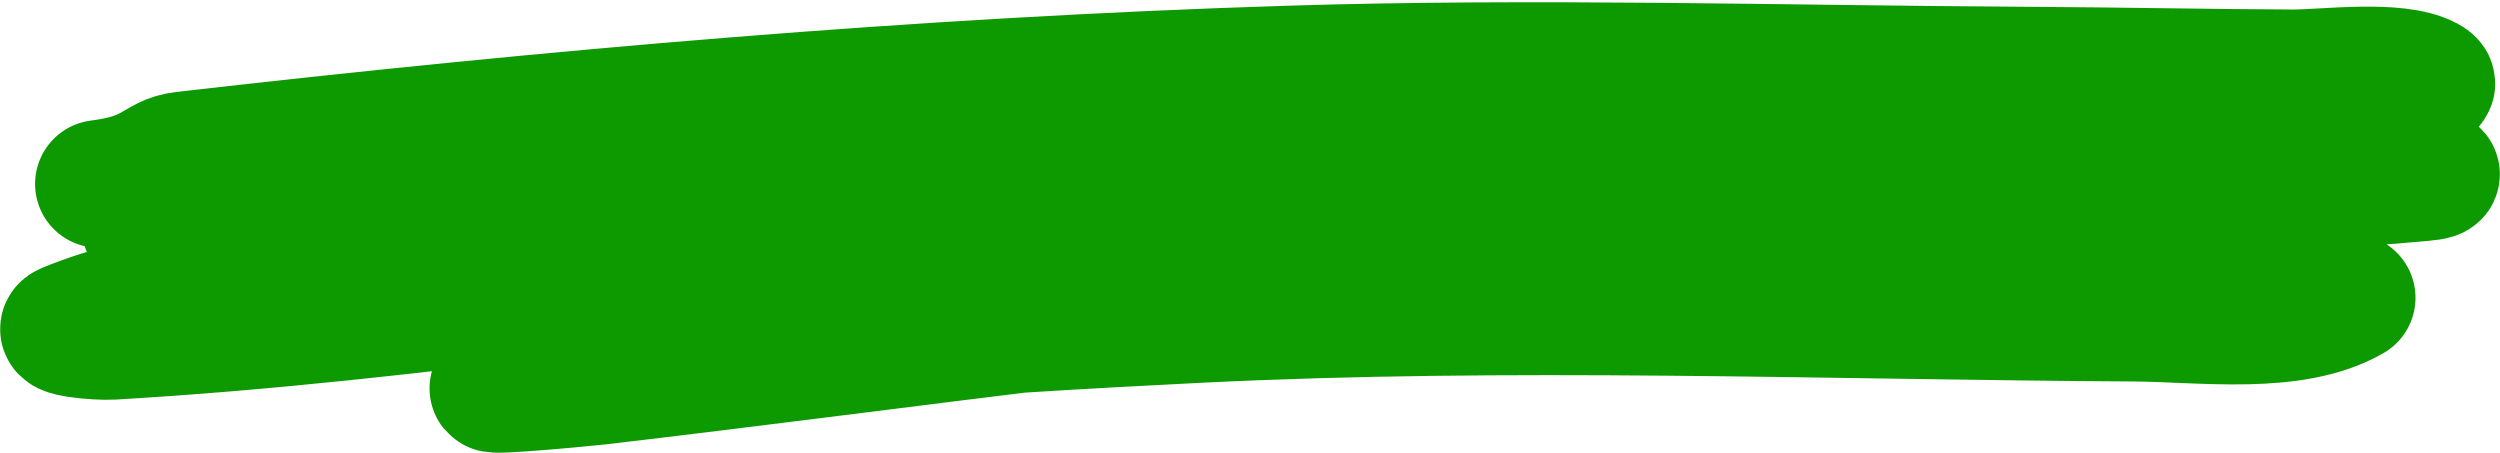 <?xml version="1.0" encoding="UTF-8"?> <svg xmlns="http://www.w3.org/2000/svg" width="783" height="142" viewBox="0 0 783 142" fill="none"> <path d="M30.986 57.606C49.154 55.305 48.715 49.683 57.471 48.679C172.189 35.53 288.22 25.372 404.103 21.773C481.296 19.376 558.705 21.71 635.963 22.136C663.335 22.287 690.705 22.855 718.076 22.982C727.892 23.028 750.659 19.904 760.207 25.015C767.22 28.77 743.811 26.034 735.591 25.96C708.226 25.713 680.8 24.933 653.453 25.605C597.448 26.98 541.42 29.444 485.419 31.111C355.722 34.971 223.874 43.011 96.49 63.357C94.381 63.694 37.273 71.485 46.63 71.097C72.487 70.023 125.419 64.985 151.067 62.054C265.736 48.95 381.14 46.24 496.909 43.476C544.245 42.346 592.119 42.339 639.49 44.287C655.917 44.962 787.938 52.835 758.761 55.524C651.083 65.447 431.885 63.388 324.216 73.69C227.747 82.921 131.957 99.537 35.138 105.178C30.291 105.46 16.524 104.153 20.879 102.357C46.603 91.751 76.859 89.608 104.932 87.057C236.705 75.087 369.943 75.404 502.487 74.748C568.972 74.418 768.392 77.409 701.951 74.203C678.558 73.074 653.813 76.913 630.218 76.975C581.395 77.102 533.191 81.457 484.694 85.371C385.357 93.389 286.578 107.634 187.82 119.271C183.533 119.776 136.821 124.21 161.872 119.987C231.382 108.271 304.343 103.436 374.956 99.924C472.596 95.068 570.472 98.899 668.279 99.48C689.912 99.608 718.236 103.775 736.533 93.26" stroke="#0D9900" stroke-width="40" stroke-linecap="round"></path> </svg> 